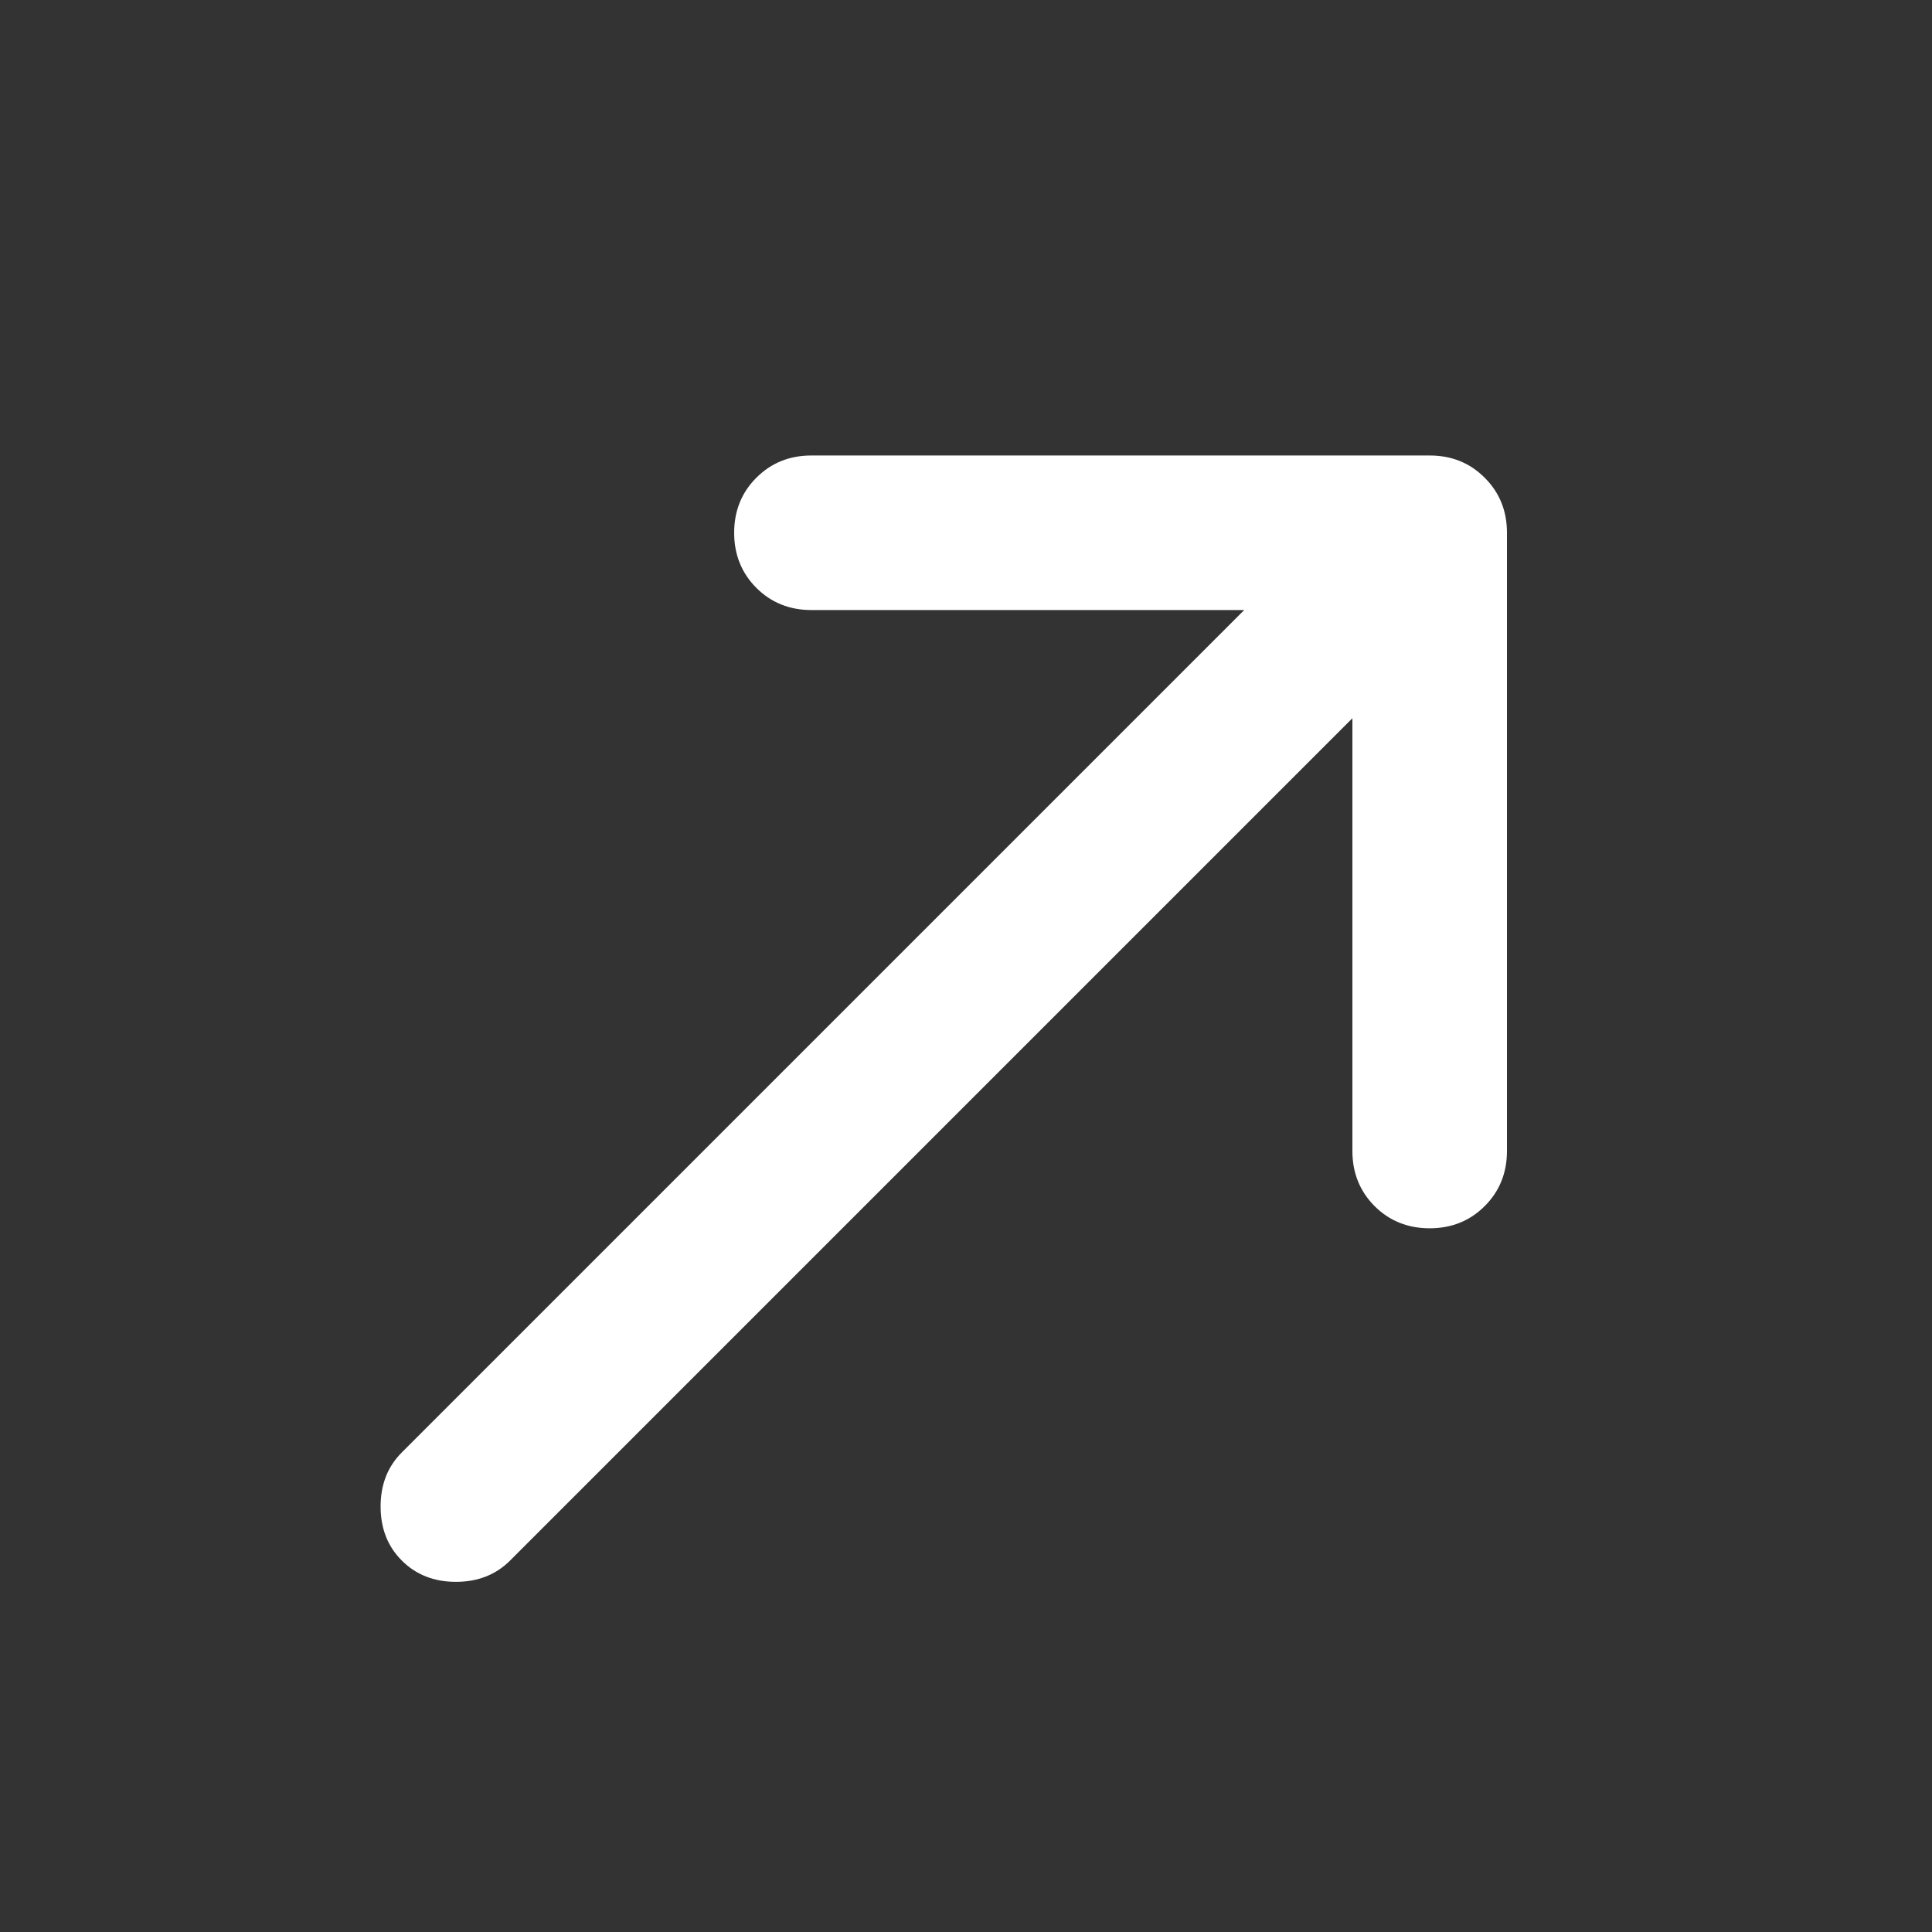 <svg width="25" height="25" viewBox="0 0 25 25" fill="none" xmlns="http://www.w3.org/2000/svg">
<rect x="0" y="0" width="25" height="25" fill="#333333" stroke="none"/>
<mask id="mask0_2561_11052" style="mask-type:alpha" maskUnits="userSpaceOnUse" x="0" y="0" width="25" height="25">
<rect x="0.5" y="0.894" width="24" height="24" fill="white"/>
</mask>
<g mask="url(#mask0_2561_11052)">
<path d="M17.5 9.294L6.6 20.194C6.416 20.377 6.183 20.469 5.9 20.469C5.616 20.469 5.383 20.377 5.2 20.194C5.016 20.011 4.925 19.777 4.925 19.494C4.925 19.211 5.016 18.977 5.2 18.794L16.1 7.894H10.5C10.216 7.894 9.979 7.798 9.787 7.607C9.596 7.415 9.5 7.177 9.5 6.894C9.5 6.611 9.596 6.373 9.787 6.182C9.979 5.99 10.216 5.894 10.5 5.894H18.5C18.783 5.894 19.021 5.99 19.212 6.182C19.404 6.373 19.5 6.611 19.5 6.894V14.894C19.5 15.177 19.404 15.415 19.212 15.607C19.021 15.798 18.783 15.894 18.5 15.894C18.216 15.894 17.979 15.798 17.787 15.607C17.596 15.415 17.5 15.177 17.5 14.894V9.294Z" fill="white"/>
</g>
</svg>
